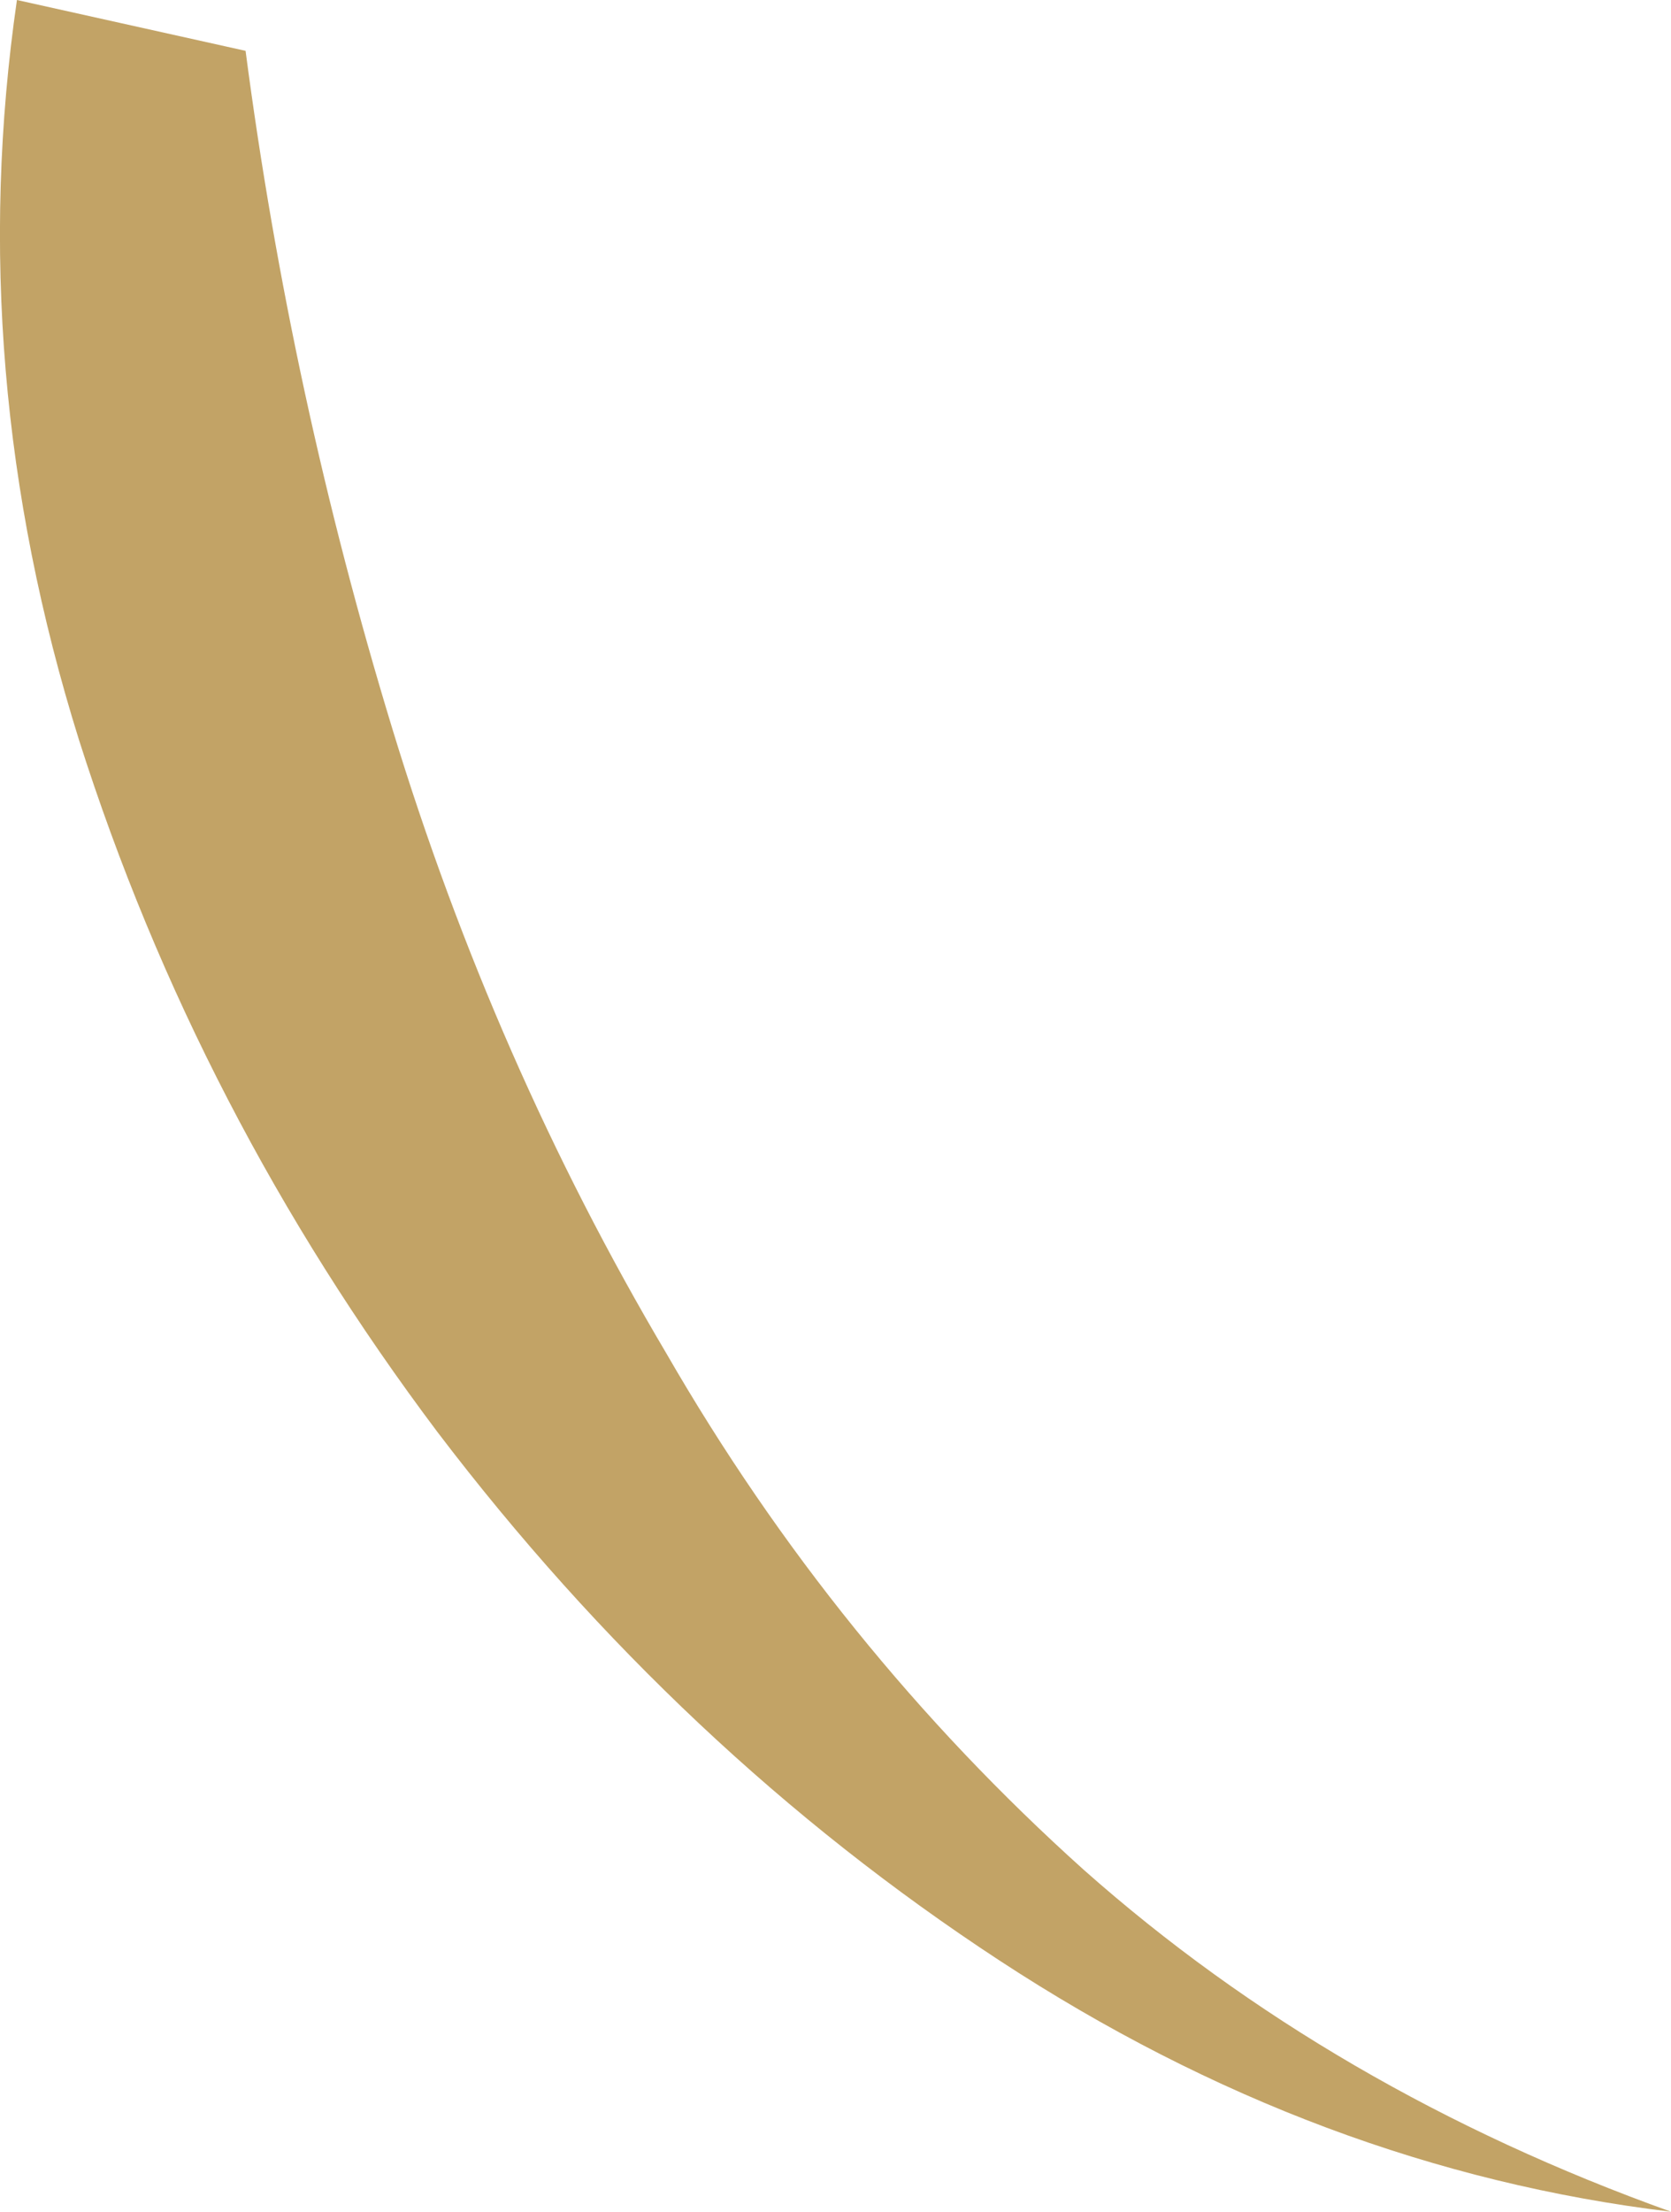 <?xml version="1.0" encoding="UTF-8" standalone="no"?>
<svg xmlns:xlink="http://www.w3.org/1999/xlink" height="39.15px" width="29.6px" xmlns="http://www.w3.org/2000/svg">
  <g transform="matrix(1.0, 0.0, 0.0, 1.0, 0.1, 0.0)">
    <path d="M4.25 0.9 Q5.05 7.0 6.85 12.9 8.65 18.8 11.7 23.95 14.7 29.15 19.1 33.1 23.5 37.0 29.5 39.15 23.25 38.4 17.6 34.7 11.95 31.0 7.65 25.35 3.4 19.7 1.3 13.1 -0.75 6.55 0.2 0.0 L4.25 0.9" fill="#c2a366" fill-rule="evenodd" stroke="none"/>
  </g>
</svg>
